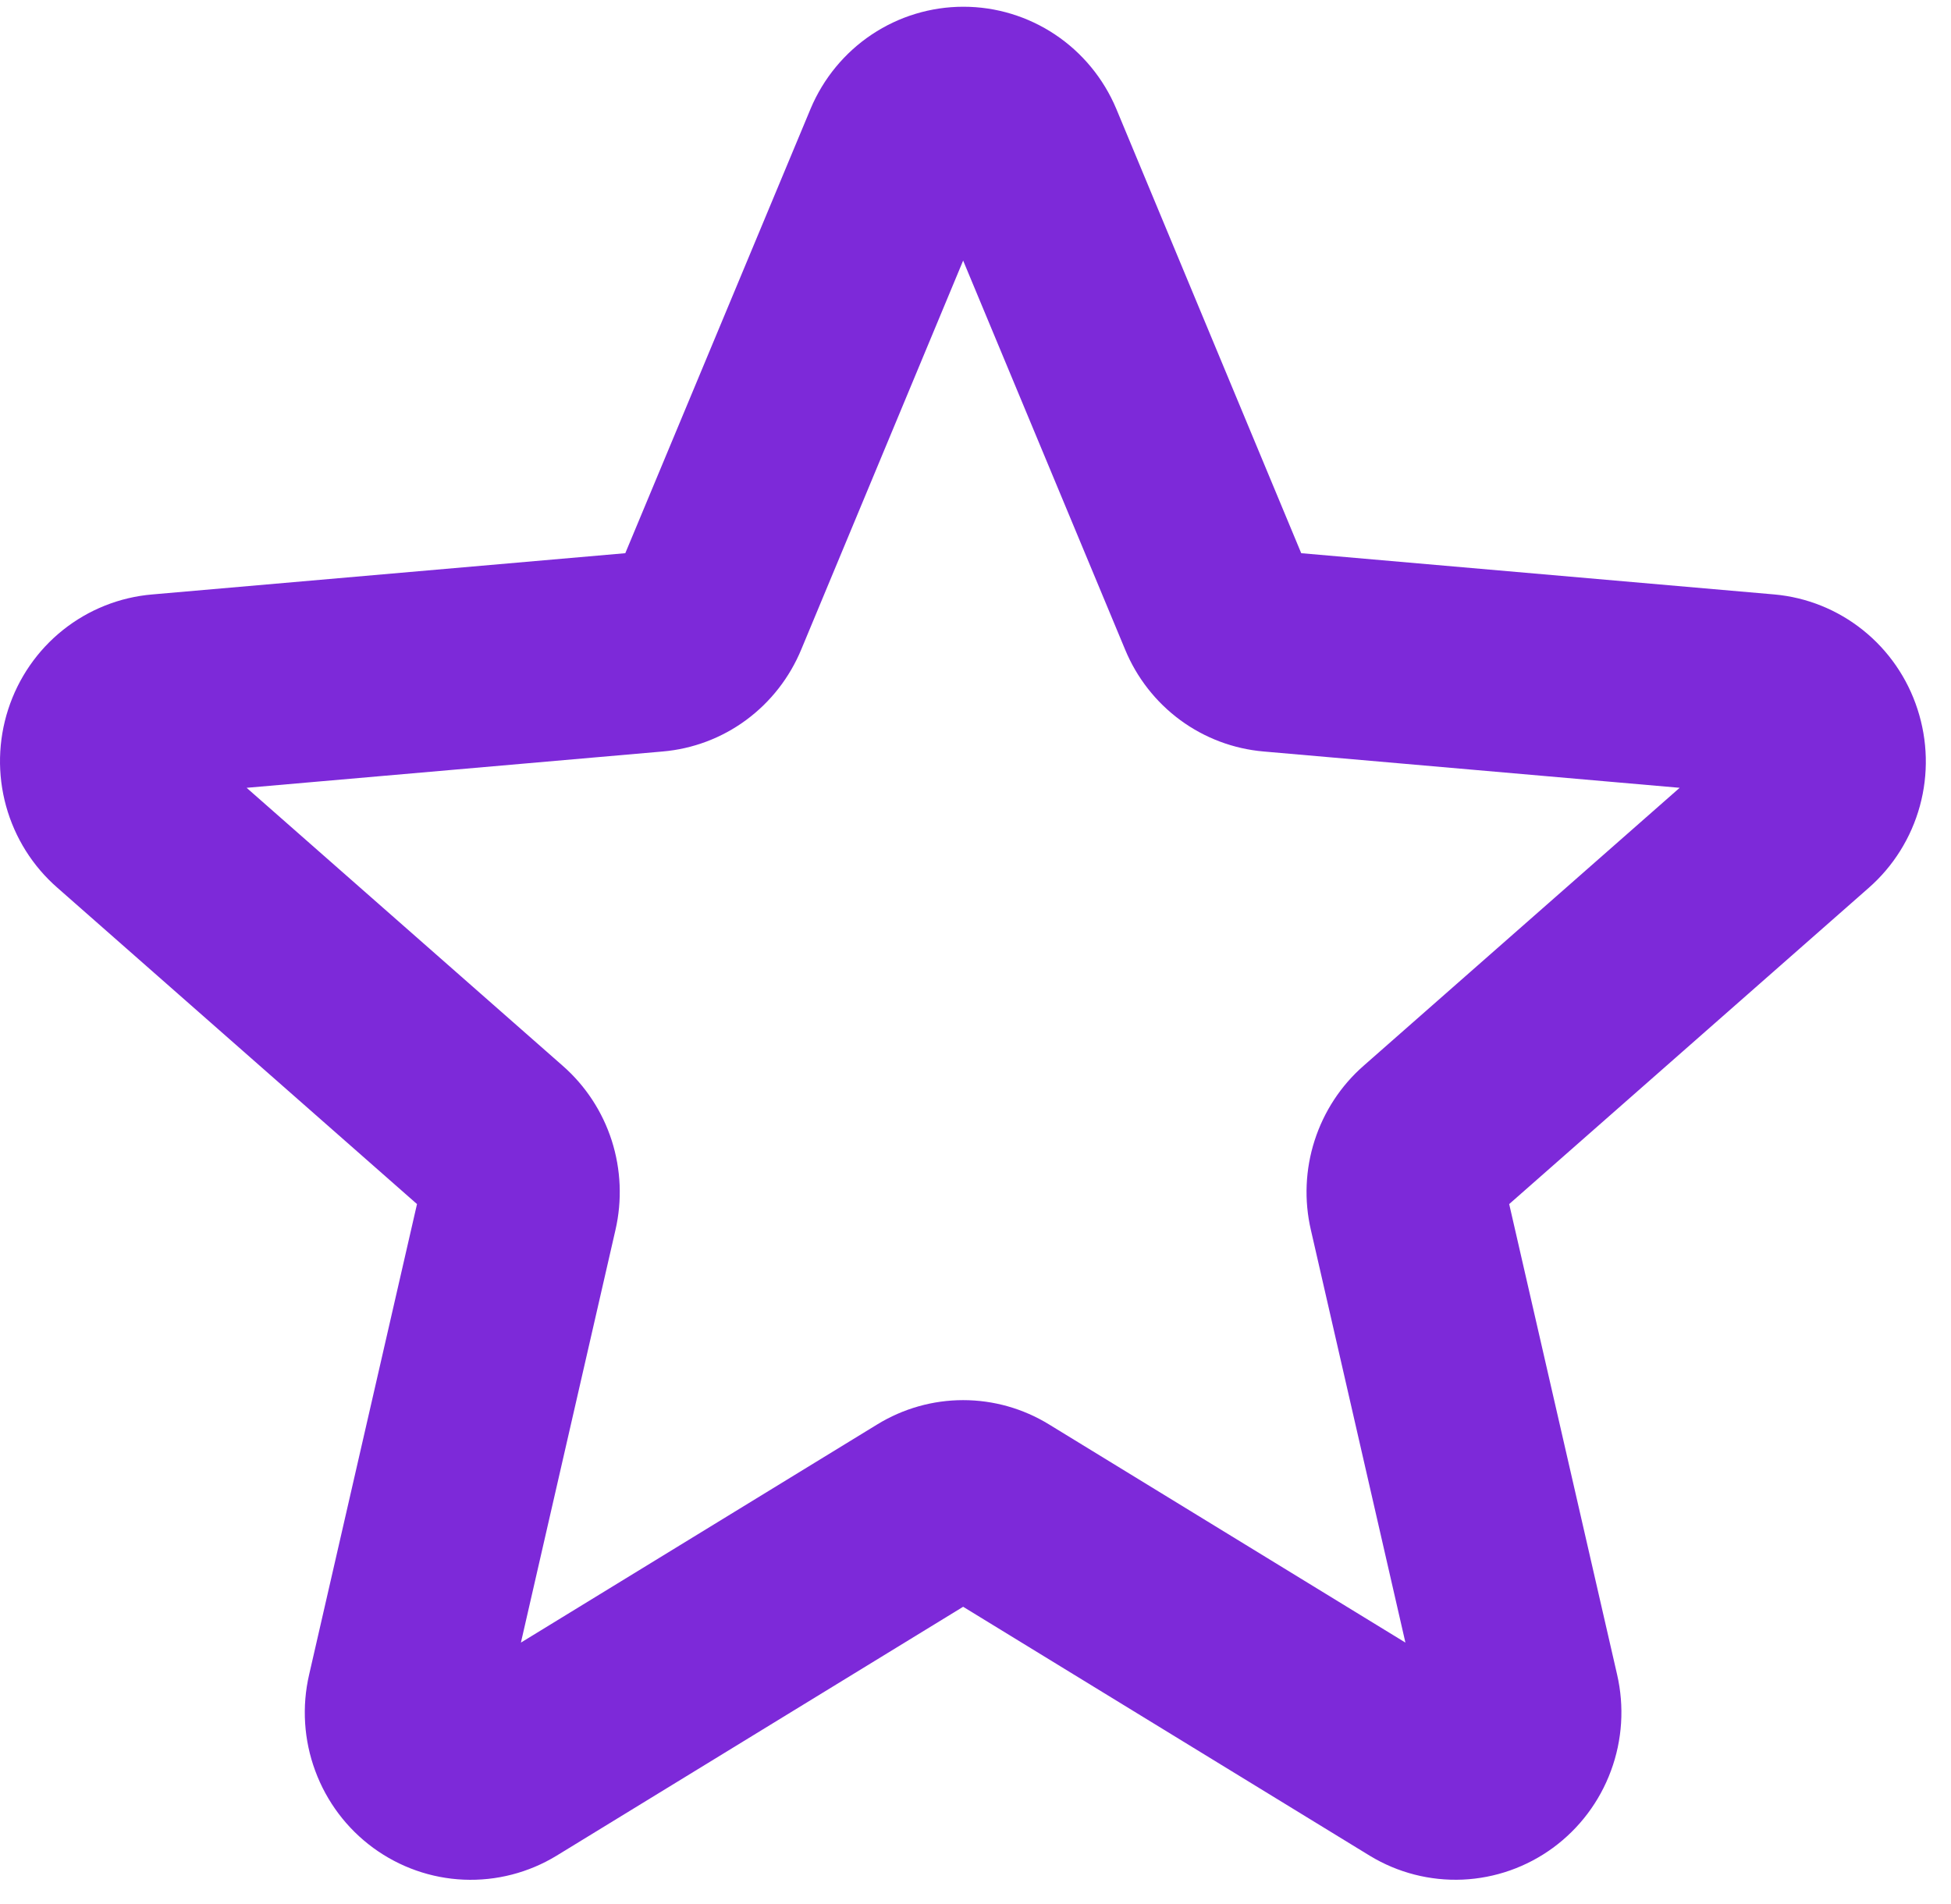 <svg width="42" height="41" viewBox="0 0 42 41" fill="none" xmlns="http://www.w3.org/2000/svg">
<path d="M41.279 15.269C41.062 14.598 40.654 14.006 40.106 13.567C39.557 13.127 38.893 12.86 38.196 12.798L28.012 11.91L24.029 2.339C23.755 1.688 23.297 1.133 22.712 0.743C22.127 0.353 21.441 0.145 20.74 0.145C20.038 0.145 19.352 0.353 18.767 0.743C18.183 1.133 17.725 1.688 17.451 2.339L13.461 11.91L3.278 12.798C2.577 12.857 1.908 13.123 1.356 13.563C0.804 14.003 0.394 14.598 0.176 15.273C-0.042 15.947 -0.058 16.672 0.131 17.355C0.32 18.039 0.705 18.651 1.238 19.115L8.977 25.923L6.655 36.052C6.495 36.742 6.541 37.464 6.787 38.127C7.032 38.791 7.466 39.367 8.034 39.783C8.603 40.199 9.28 40.438 9.982 40.468C10.684 40.498 11.379 40.319 11.98 39.953L20.734 34.593L29.488 39.953C30.09 40.319 30.784 40.497 31.486 40.467C32.187 40.436 32.864 40.198 33.432 39.782C34 39.365 34.434 38.79 34.679 38.126C34.925 37.463 34.971 36.742 34.812 36.052L32.489 25.923L40.229 19.115C40.76 18.649 41.143 18.036 41.33 17.352C41.517 16.668 41.499 15.943 41.279 15.269ZM29.354 22.946C28.864 23.375 28.5 23.932 28.3 24.555C28.1 25.177 28.072 25.844 28.22 26.481L30.255 35.364L22.583 30.667C22.026 30.325 21.387 30.144 20.734 30.144C20.082 30.144 19.442 30.325 18.885 30.667L11.214 35.364L13.249 26.481C13.396 25.844 13.368 25.177 13.169 24.555C12.969 23.932 12.604 23.375 12.114 22.946L5.309 16.961L14.267 16.179C14.916 16.123 15.537 15.889 16.062 15.502C16.588 15.114 16.998 14.589 17.249 13.983L20.734 5.61L24.22 13.983C24.47 14.589 24.88 15.114 25.406 15.502C25.932 15.889 26.553 16.123 27.201 16.179L36.159 16.961L29.354 22.946Z" fill="#7D29D9"/>
</svg>
